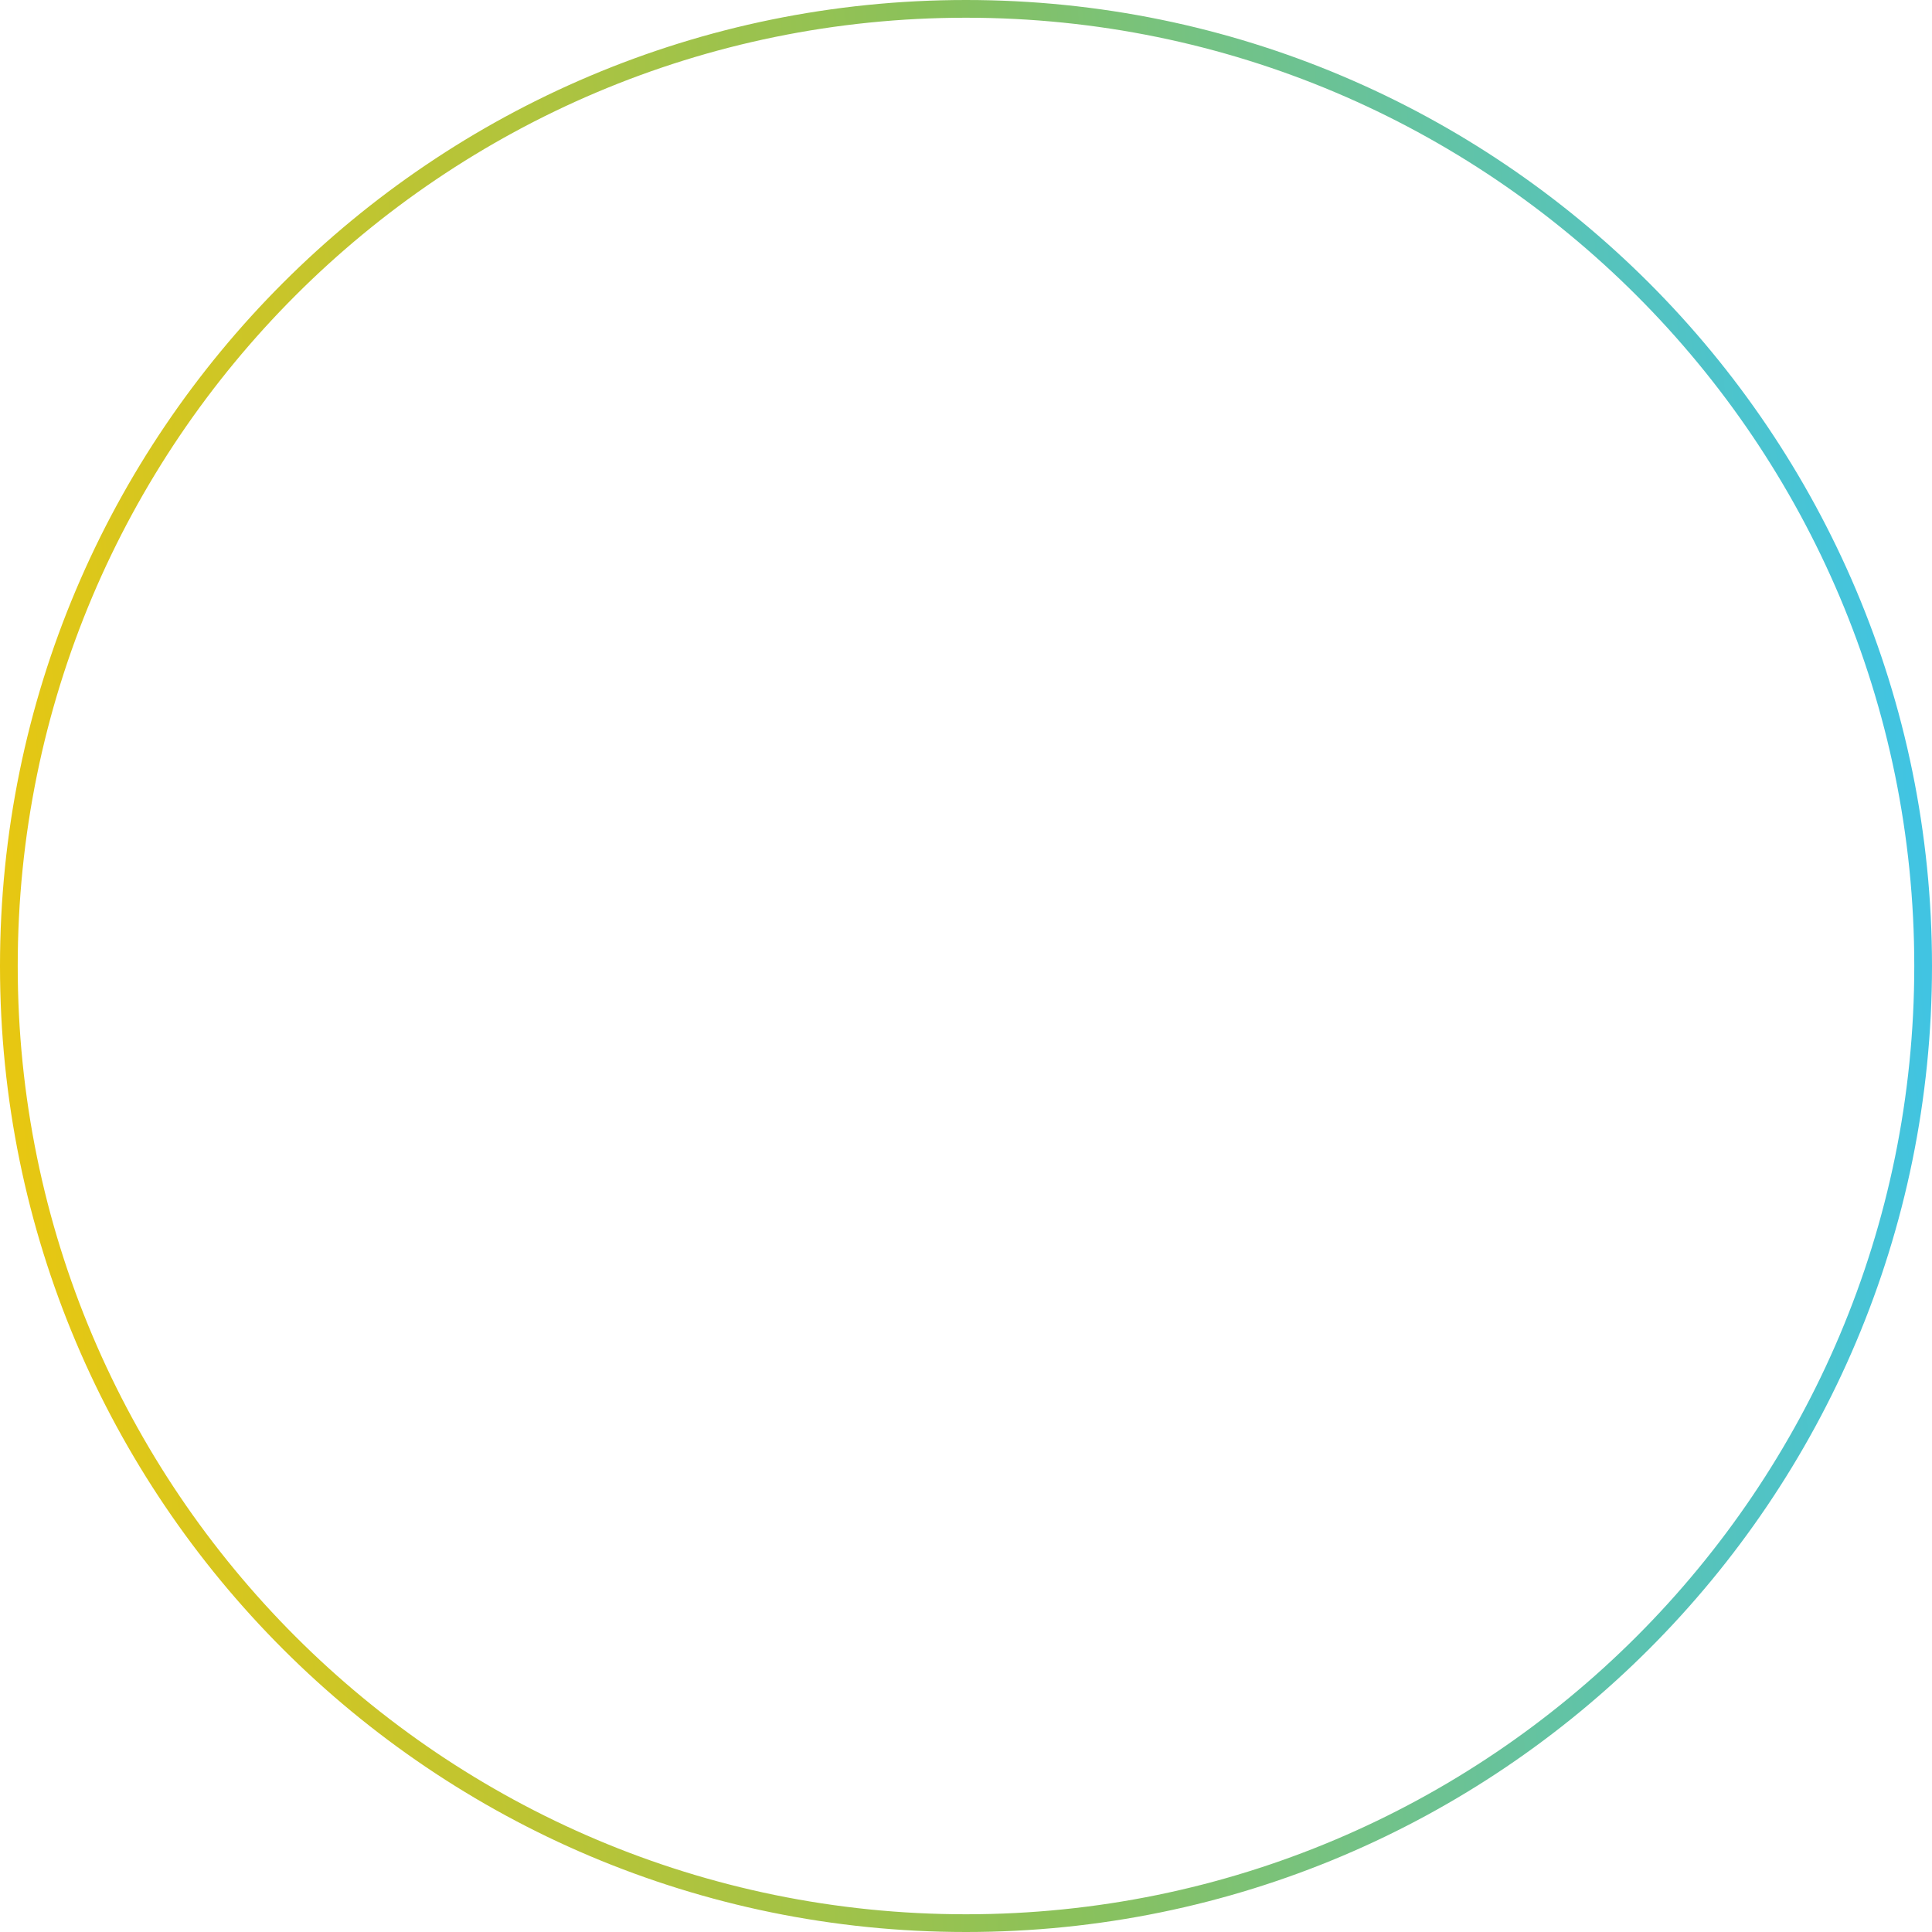 <?xml version="1.0" encoding="UTF-8"?> <svg xmlns="http://www.w3.org/2000/svg" width="109" height="109" viewBox="0 0 109 109" fill="none"> <path fill-rule="evenodd" clip-rule="evenodd" d="M54.5 108C84.047 108 108 84.047 108 54.5C108 24.953 84.047 1 54.5 1C24.953 1 1 24.953 1 54.5C1 84.047 24.953 108 54.5 108ZM54.5 109C84.6 109 109 84.6 109 54.5C109 24.401 84.6 0 54.5 0C24.401 0 0 24.401 0 54.5C0 84.6 24.401 109 54.5 109Z" fill="url(#paint0_linear_284_592)"></path> <defs> <linearGradient id="paint0_linear_284_592" x1="-3.86" y1="173.061" x2="131.479" y2="162.268" gradientUnits="userSpaceOnUse"> <stop offset="0.056" stop-color="#F1C80A"></stop> <stop offset="0.512" stop-color="#8AC15B"></stop> <stop offset="0.895" stop-color="#41C4E2"></stop> </linearGradient> </defs> </svg> 